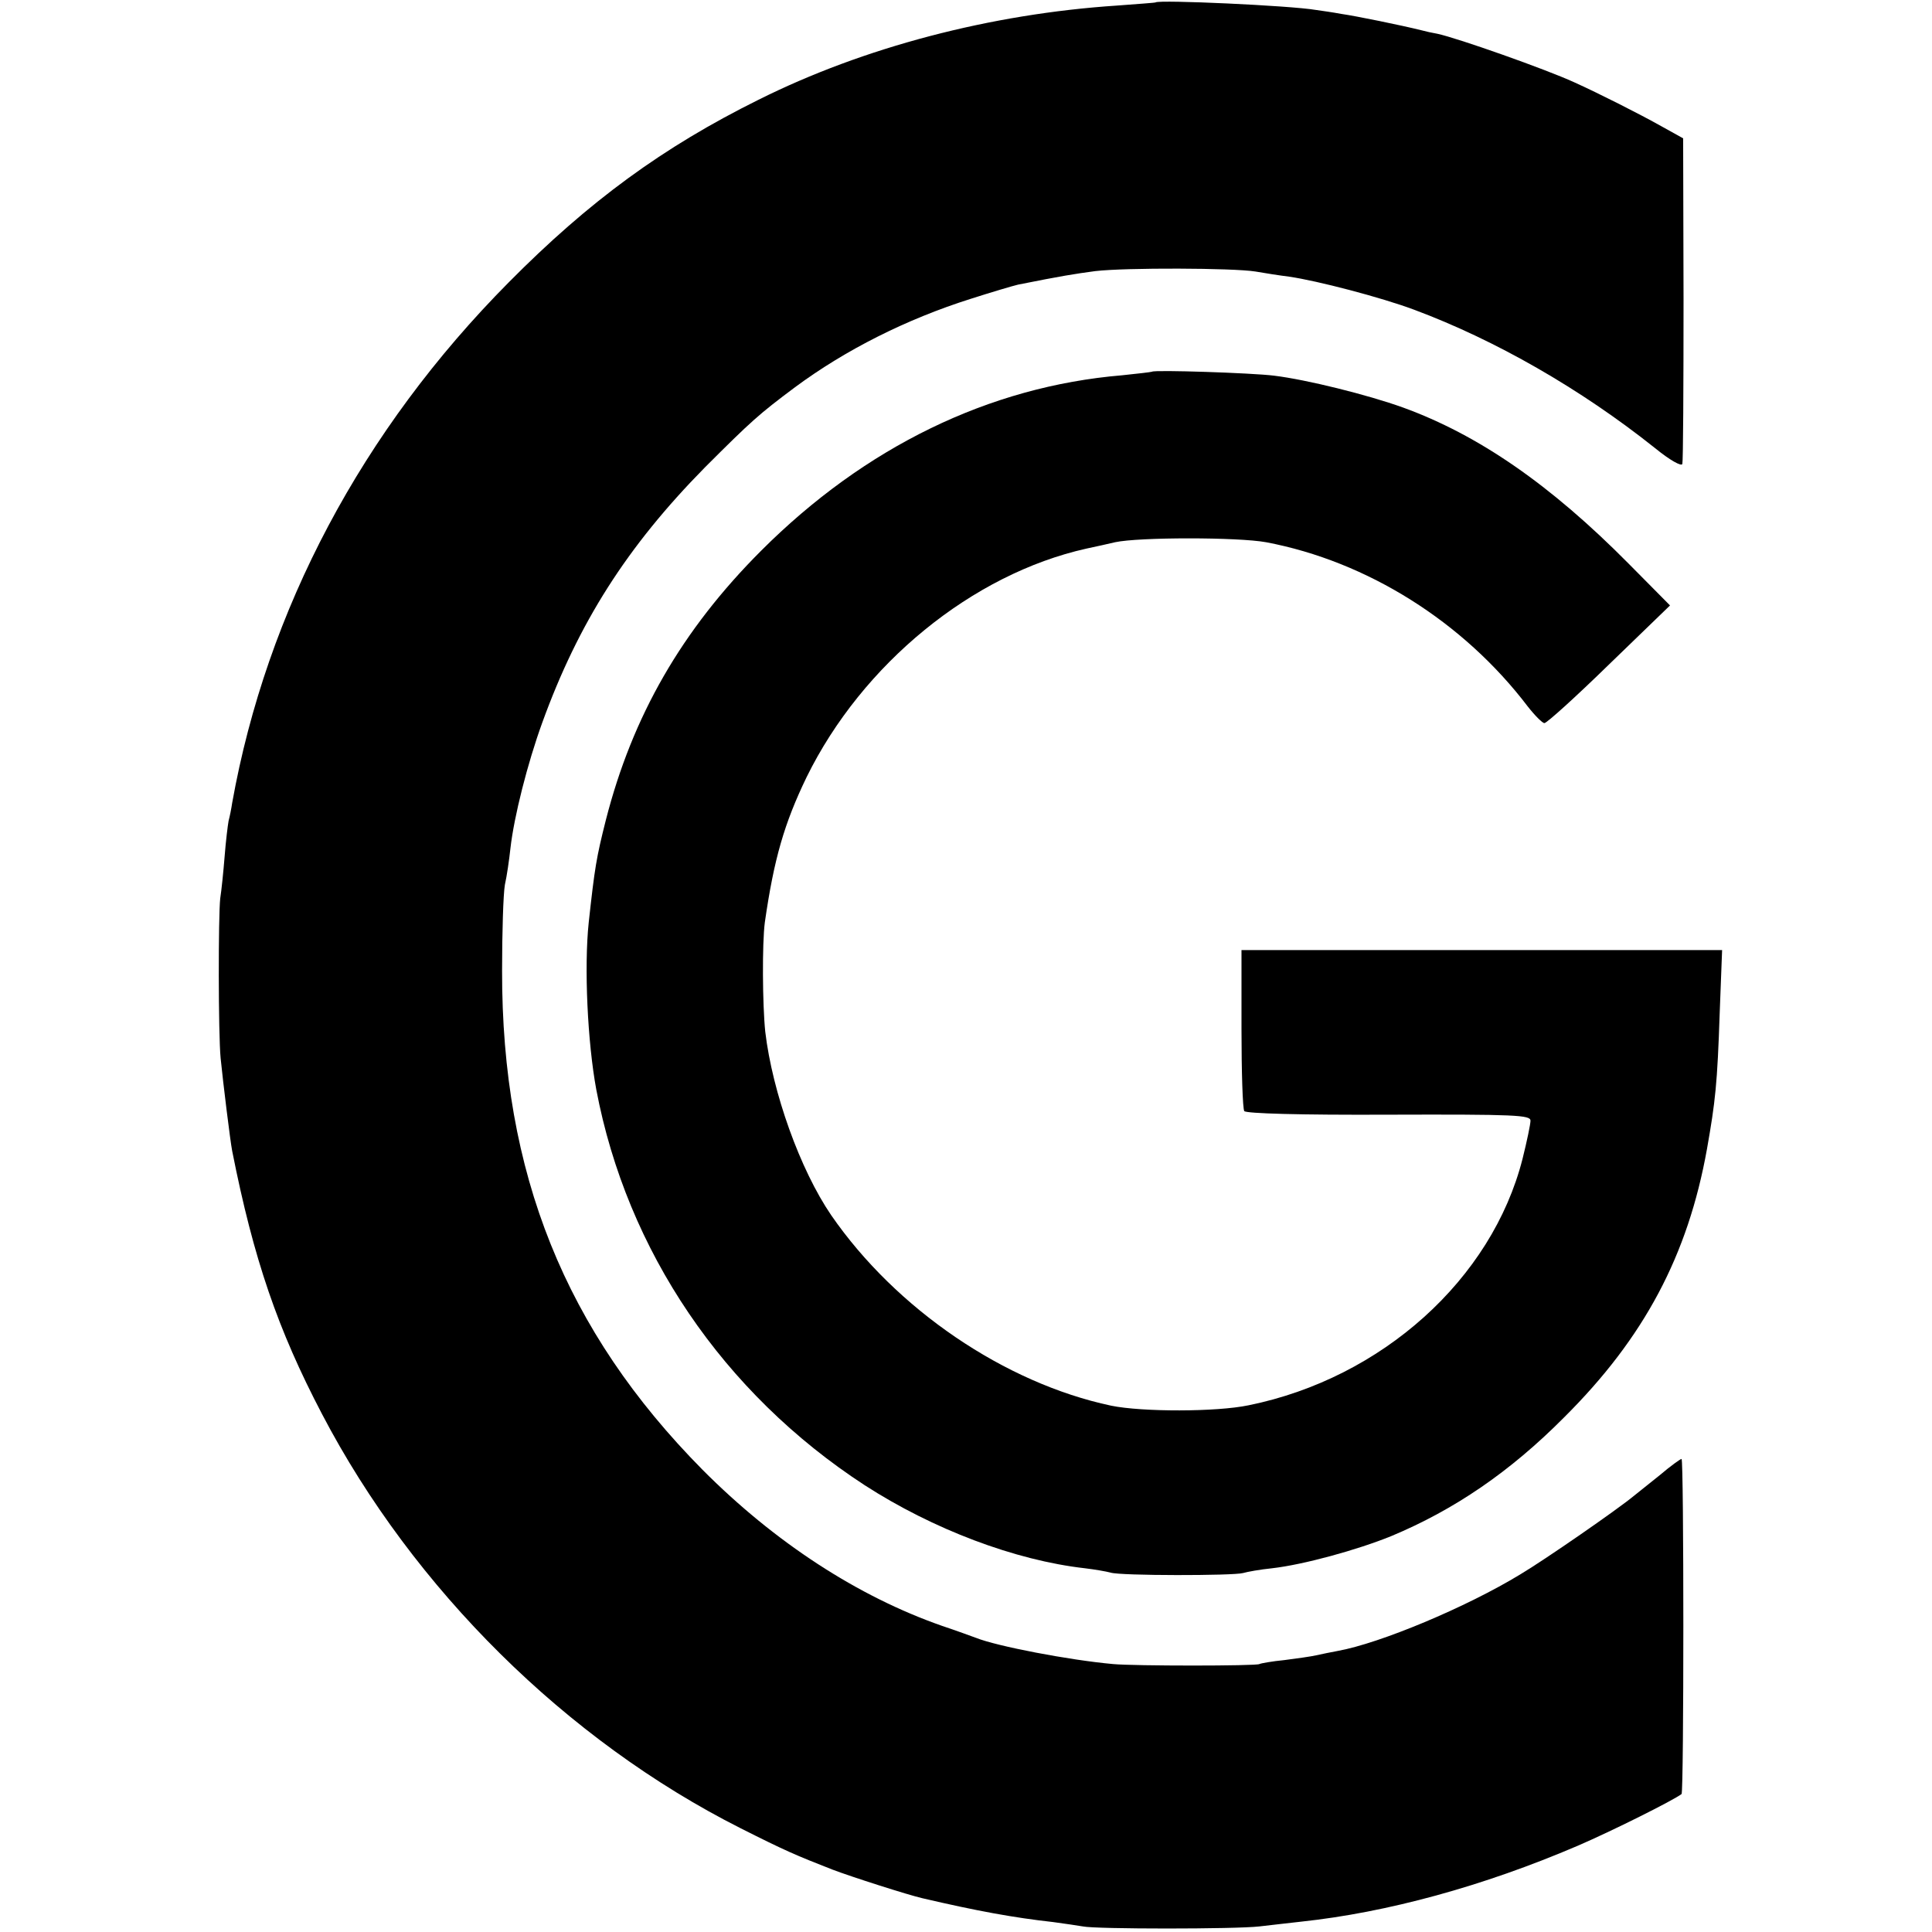 <?xml version="1.0" standalone="no"?>
<!DOCTYPE svg PUBLIC "-//W3C//DTD SVG 20010904//EN"
 "http://www.w3.org/TR/2001/REC-SVG-20010904/DTD/svg10.dtd">
<svg version="1.0" xmlns="http://www.w3.org/2000/svg"
 width="486pt" height="486pt" viewBox="0 0 486 486"
 preserveAspectRatio="xMidYMid meet">
<g transform="translate(0,486) scale(0.1,-0.1)"
fill="#000000" stroke="none">
<path d="M2907 4854 c-1 -1 -45 -4 -97 -8 -318 -21 -638 -105 -902 -237 -240
-119 -426 -255 -628 -459 -369 -372 -609 -824 -696 -1310 -2 -14 -6 -34 -9
-45 -2 -11 -7 -51 -10 -90 -3 -38 -8 -86 -11 -105 -5 -45 -5 -340 1 -402 6
-60 24 -207 29 -233 54 -273 115 -450 226 -662 230 -440 615 -821 1053 -1042
113 -57 139 -68 231 -104 47 -18 191 -64 226 -72 137 -32 230 -49 329 -60 30
-4 63 -9 75 -11 32 -7 384 -7 444 0 28 3 76 9 105 12 216 23 458 89 696 191
86 37 240 114 261 130 6 5 6 843 0 843 -3 0 -28 -18 -55 -41 -28 -22 -57 -46
-65 -52 -41 -34 -223 -160 -285 -197 -136 -83 -354 -174 -460 -193 -16 -3 -41
-8 -54 -11 -13 -3 -49 -8 -80 -12 -31 -3 -59 -8 -63 -10 -8 -5 -316 -5 -368 0
-111 10 -293 45 -345 66 -11 4 -49 18 -85 30 -212 74 -421 210 -603 393 -345
349 -505 745 -504 1256 0 95 3 192 7 215 5 22 11 64 14 92 9 80 43 214 80 316
91 251 213 443 409 642 117 117 136 134 227 202 127 94 280 171 441 222 53 17
107 33 120 36 110 22 142 27 194 34 77 9 347 8 403 -1 23 -4 61 -10 85 -13 70
-10 231 -52 314 -83 204 -76 419 -199 606 -348 38 -31 67 -47 69 -40 2 7 3
194 3 415 l-1 404 -54 30 c-57 32 -158 83 -220 111 -72 33 -293 111 -344 122
-12 2 -30 6 -41 9 -48 12 -165 36 -201 41 -21 4 -50 8 -64 10 -64 11 -394 26
-403 19z"/>
<path d="M2898 3925 c-2 -1 -36 -5 -75 -9 -335 -28 -648 -181 -908 -441 -200
-200 -324 -416 -391 -678 -24 -95 -28 -120 -43 -257 -12 -113 -3 -302 19 -421
77 -406 319 -763 675 -995 172 -111 378 -189 554 -209 25 -3 54 -8 65 -11 24
-8 308 -8 333 -1 10 3 43 9 73 12 79 9 214 46 300 81 158 66 298 161 435 299
201 200 311 407 359 675 21 119 26 163 32 343 l6 157 -604 0 -605 0 0 -197 c0
-109 3 -202 7 -208 5 -6 138 -10 364 -9 319 1 356 -1 356 -15 0 -9 -9 -52 -20
-96 -77 -303 -354 -552 -689 -620 -81 -17 -268 -17 -346 -1 -268 57 -541 243
-704 479 -78 114 -148 309 -166 462 -7 68 -8 222 -1 275 23 160 49 249 105
365 140 285 417 511 704 575 23 5 56 12 72 16 60 13 309 13 380 0 254 -48 496
-200 658 -413 18 -23 37 -42 42 -42 6 0 79 66 163 148 l153 148 -104 105
c-197 199 -378 324 -568 393 -89 32 -242 70 -324 80 -56 7 -301 15 -307 10z"/>
</g>
</svg>
